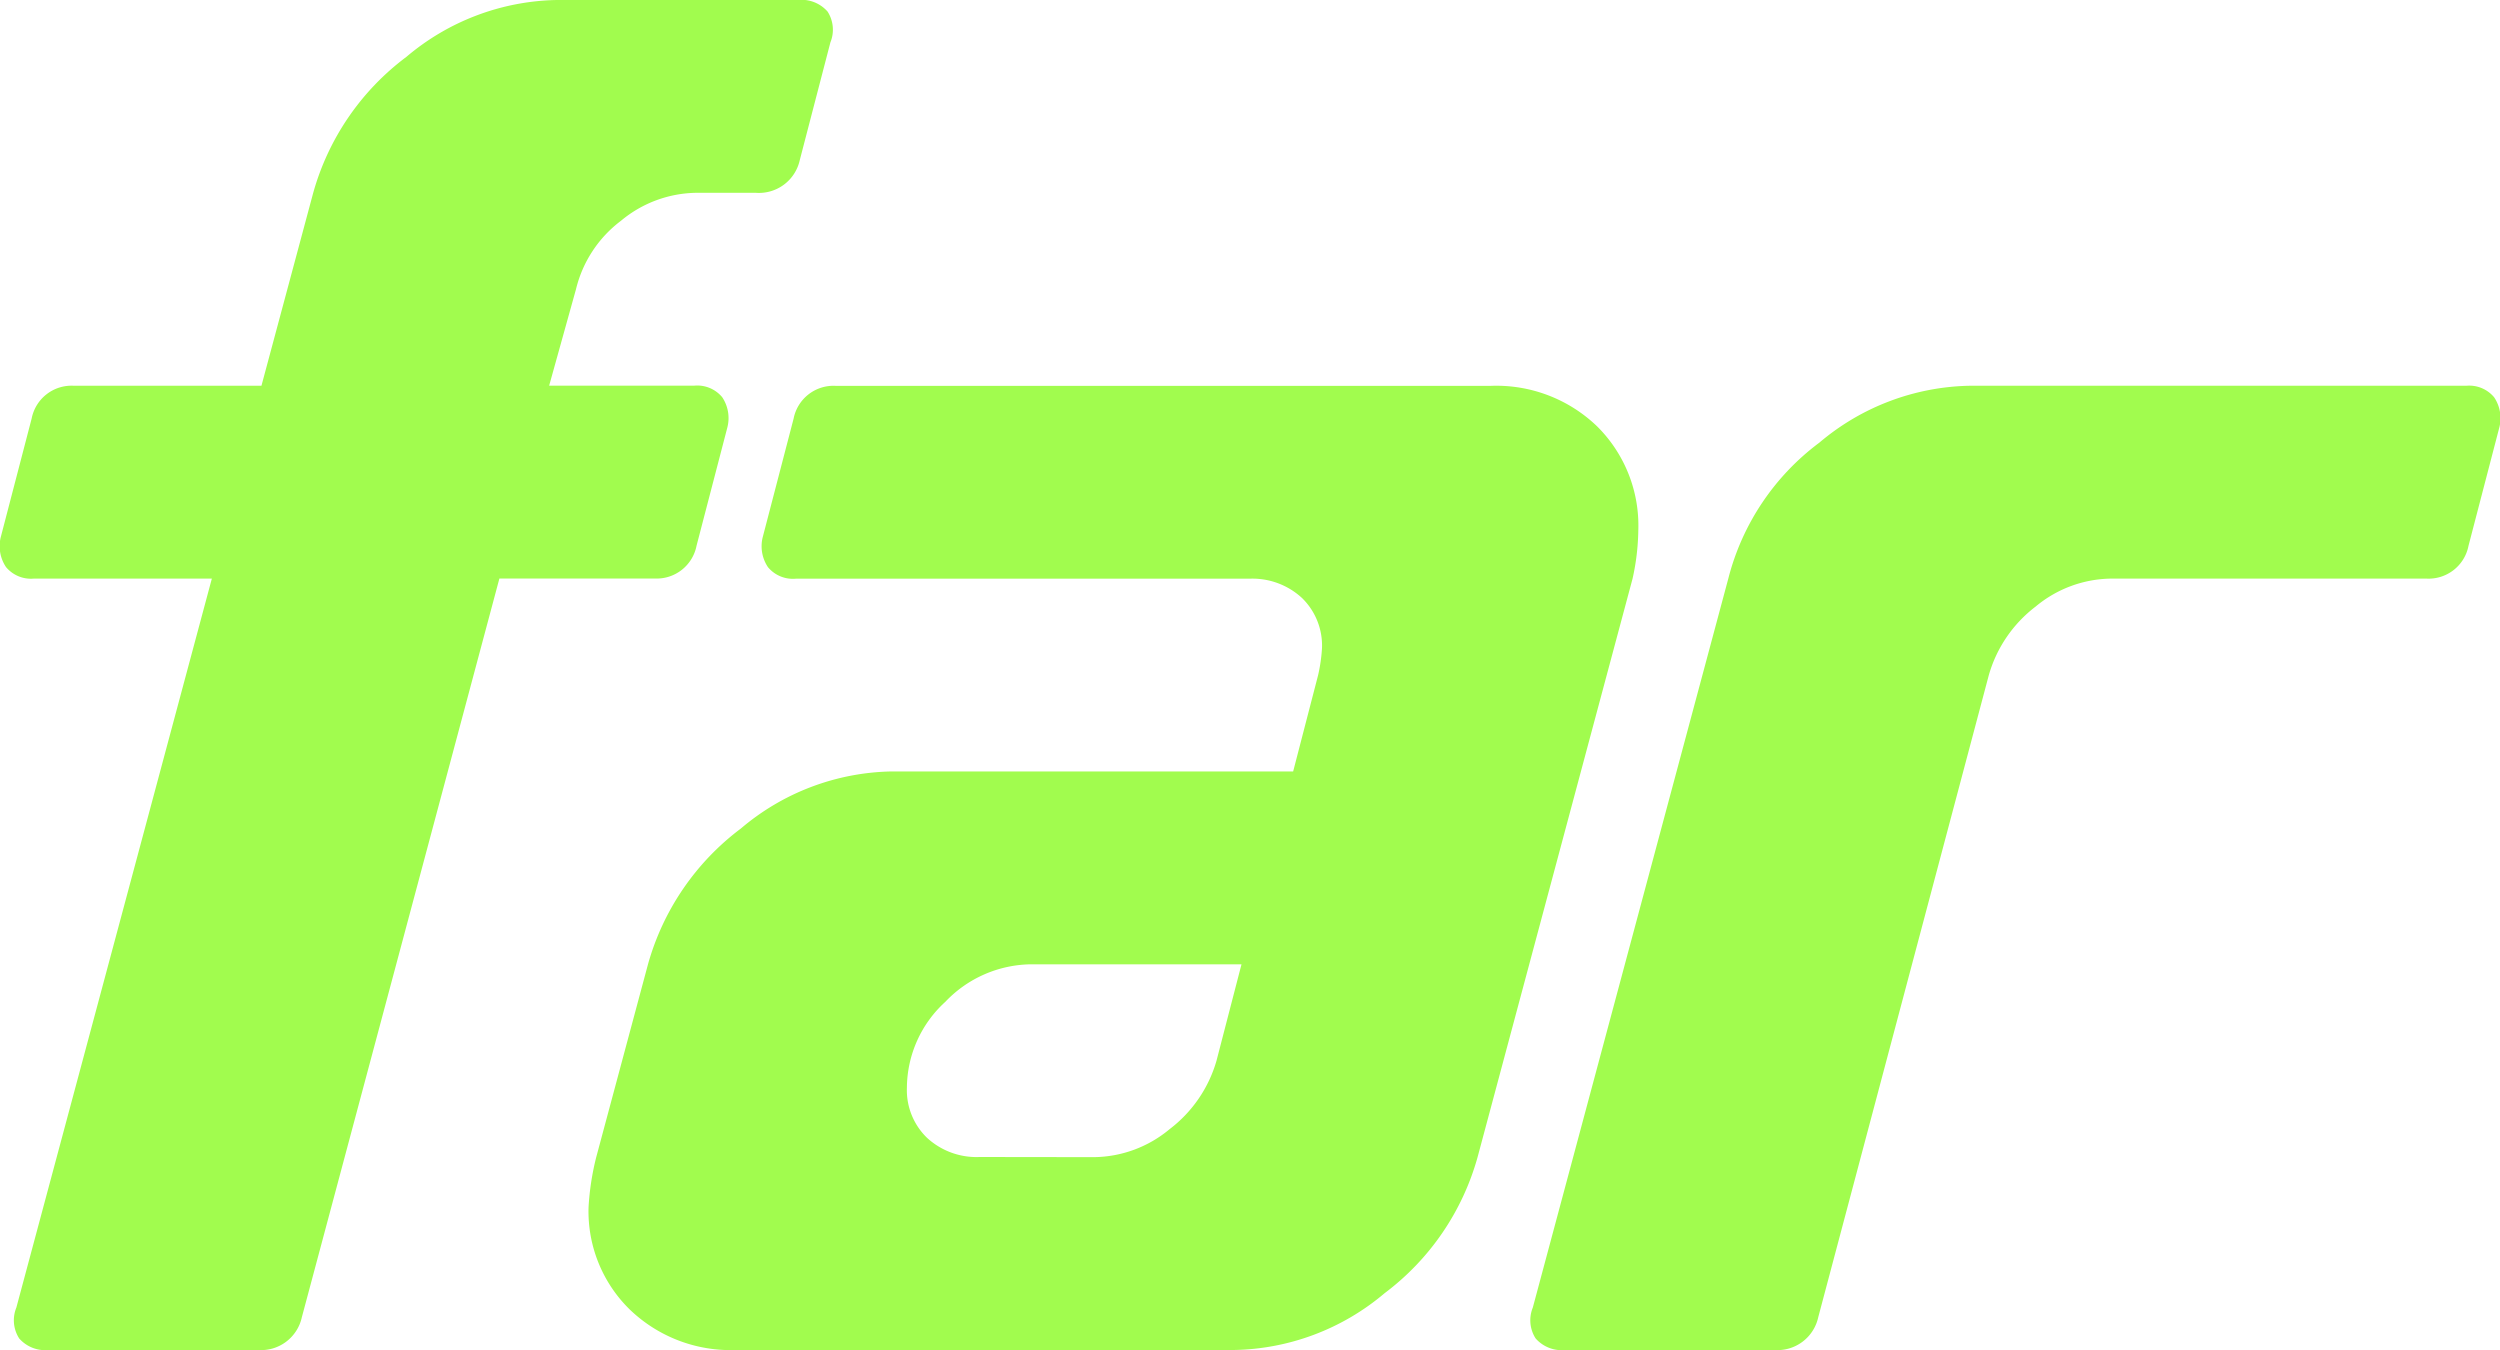 <svg xmlns:inkscape="http://www.inkscape.org/namespaces/inkscape" xmlns:sodipodi="http://sodipodi.sourceforge.net/DTD/sodipodi-0.dtd" xmlns="http://www.w3.org/2000/svg" xmlns:svg="http://www.w3.org/2000/svg" width="50" height="27" viewBox="0 0 50 27" id="svg1" sodipodi:docname="logo-blackGREEN.svg" inkscape:version="1.3.2 (091e20ef0f, 2023-11-25, custom)"><defs id="defs1"></defs><g id="logo_skip" data-name="logo+skip" transform="translate(-40 -84)"><path id="Pfad_976" data-name="Pfad 976" d="M-66.849-54.2a.694.694,0,0,1-.594-.231.671.671,0,0,1-.057-.617l3.91-14.58h-3.561a.648.648,0,0,1-.556-.231.751.751,0,0,1-.1-.617l.613-2.353a.813.813,0,0,1,.843-.656h3.753l1.035-3.857A5.114,5.114,0,0,1-59.7-80.062,4.785,4.785,0,0,1-56.692-81.2h4.822a.694.694,0,0,1,.594.231.671.671,0,0,1,.057.617L-51.831-78a.836.836,0,0,1-.882.656h-1.18a2.4,2.4,0,0,0-1.514.559,2.426,2.426,0,0,0-.9,1.369l-.537,1.929h2.905a.648.648,0,0,1,.556.231.751.751,0,0,1,.1.617l-.613,2.353a.813.813,0,0,1-.843.656h-3.1L-61.79-54.856a.836.836,0,0,1-.882.656Zm13.744,0a2.906,2.906,0,0,1-2.127-.81,2.746,2.746,0,0,1-.824-2.044,5.311,5.311,0,0,1,.153-1l1.035-3.857a5.114,5.114,0,0,1,1.859-2.719A4.785,4.785,0,0,1-50-65.771h8.036l.5-1.929a3.27,3.27,0,0,0,.077-.54,1.326,1.326,0,0,0-.4-1,1.46,1.46,0,0,0-1.054-.386h-9.071a.648.648,0,0,1-.556-.231.751.751,0,0,1-.1-.617l.613-2.353a.813.813,0,0,1,.843-.656h13.1a2.906,2.906,0,0,1,2.127.81,2.794,2.794,0,0,1,.824,2.083,4.685,4.685,0,0,1-.115.964l-3.1,11.571a5.114,5.114,0,0,1-1.859,2.719A4.785,4.785,0,0,1-43.153-54.2Zm7.155-3.857a2.4,2.4,0,0,0,1.514-.559,2.633,2.633,0,0,0,.939-1.369l.5-1.929h-4.2a2.4,2.4,0,0,0-1.725.752,2.343,2.343,0,0,0-.767,1.716,1.326,1.326,0,0,0,.4,1,1.46,1.46,0,0,0,1.054.386Zm9.43,3.857a.694.694,0,0,1-.594-.231.671.671,0,0,1-.057-.617l3.91-14.58a4.905,4.905,0,0,1,1.821-2.719,4.785,4.785,0,0,1,3.009-1.138H-18.5a.648.648,0,0,1,.556.231.751.751,0,0,1,.1.617l-.613,2.353a.813.813,0,0,1-.843.656H-25.6a2.4,2.4,0,0,0-1.514.559A2.633,2.633,0,0,0-28.05-67.7l-3.412,12.844a.836.836,0,0,1-.882.656Z" transform="translate(107.827 165.2)" fill="#1f1f1f" style="fill:#a1fc4e;fill-opacity:1"></path></g></svg>
